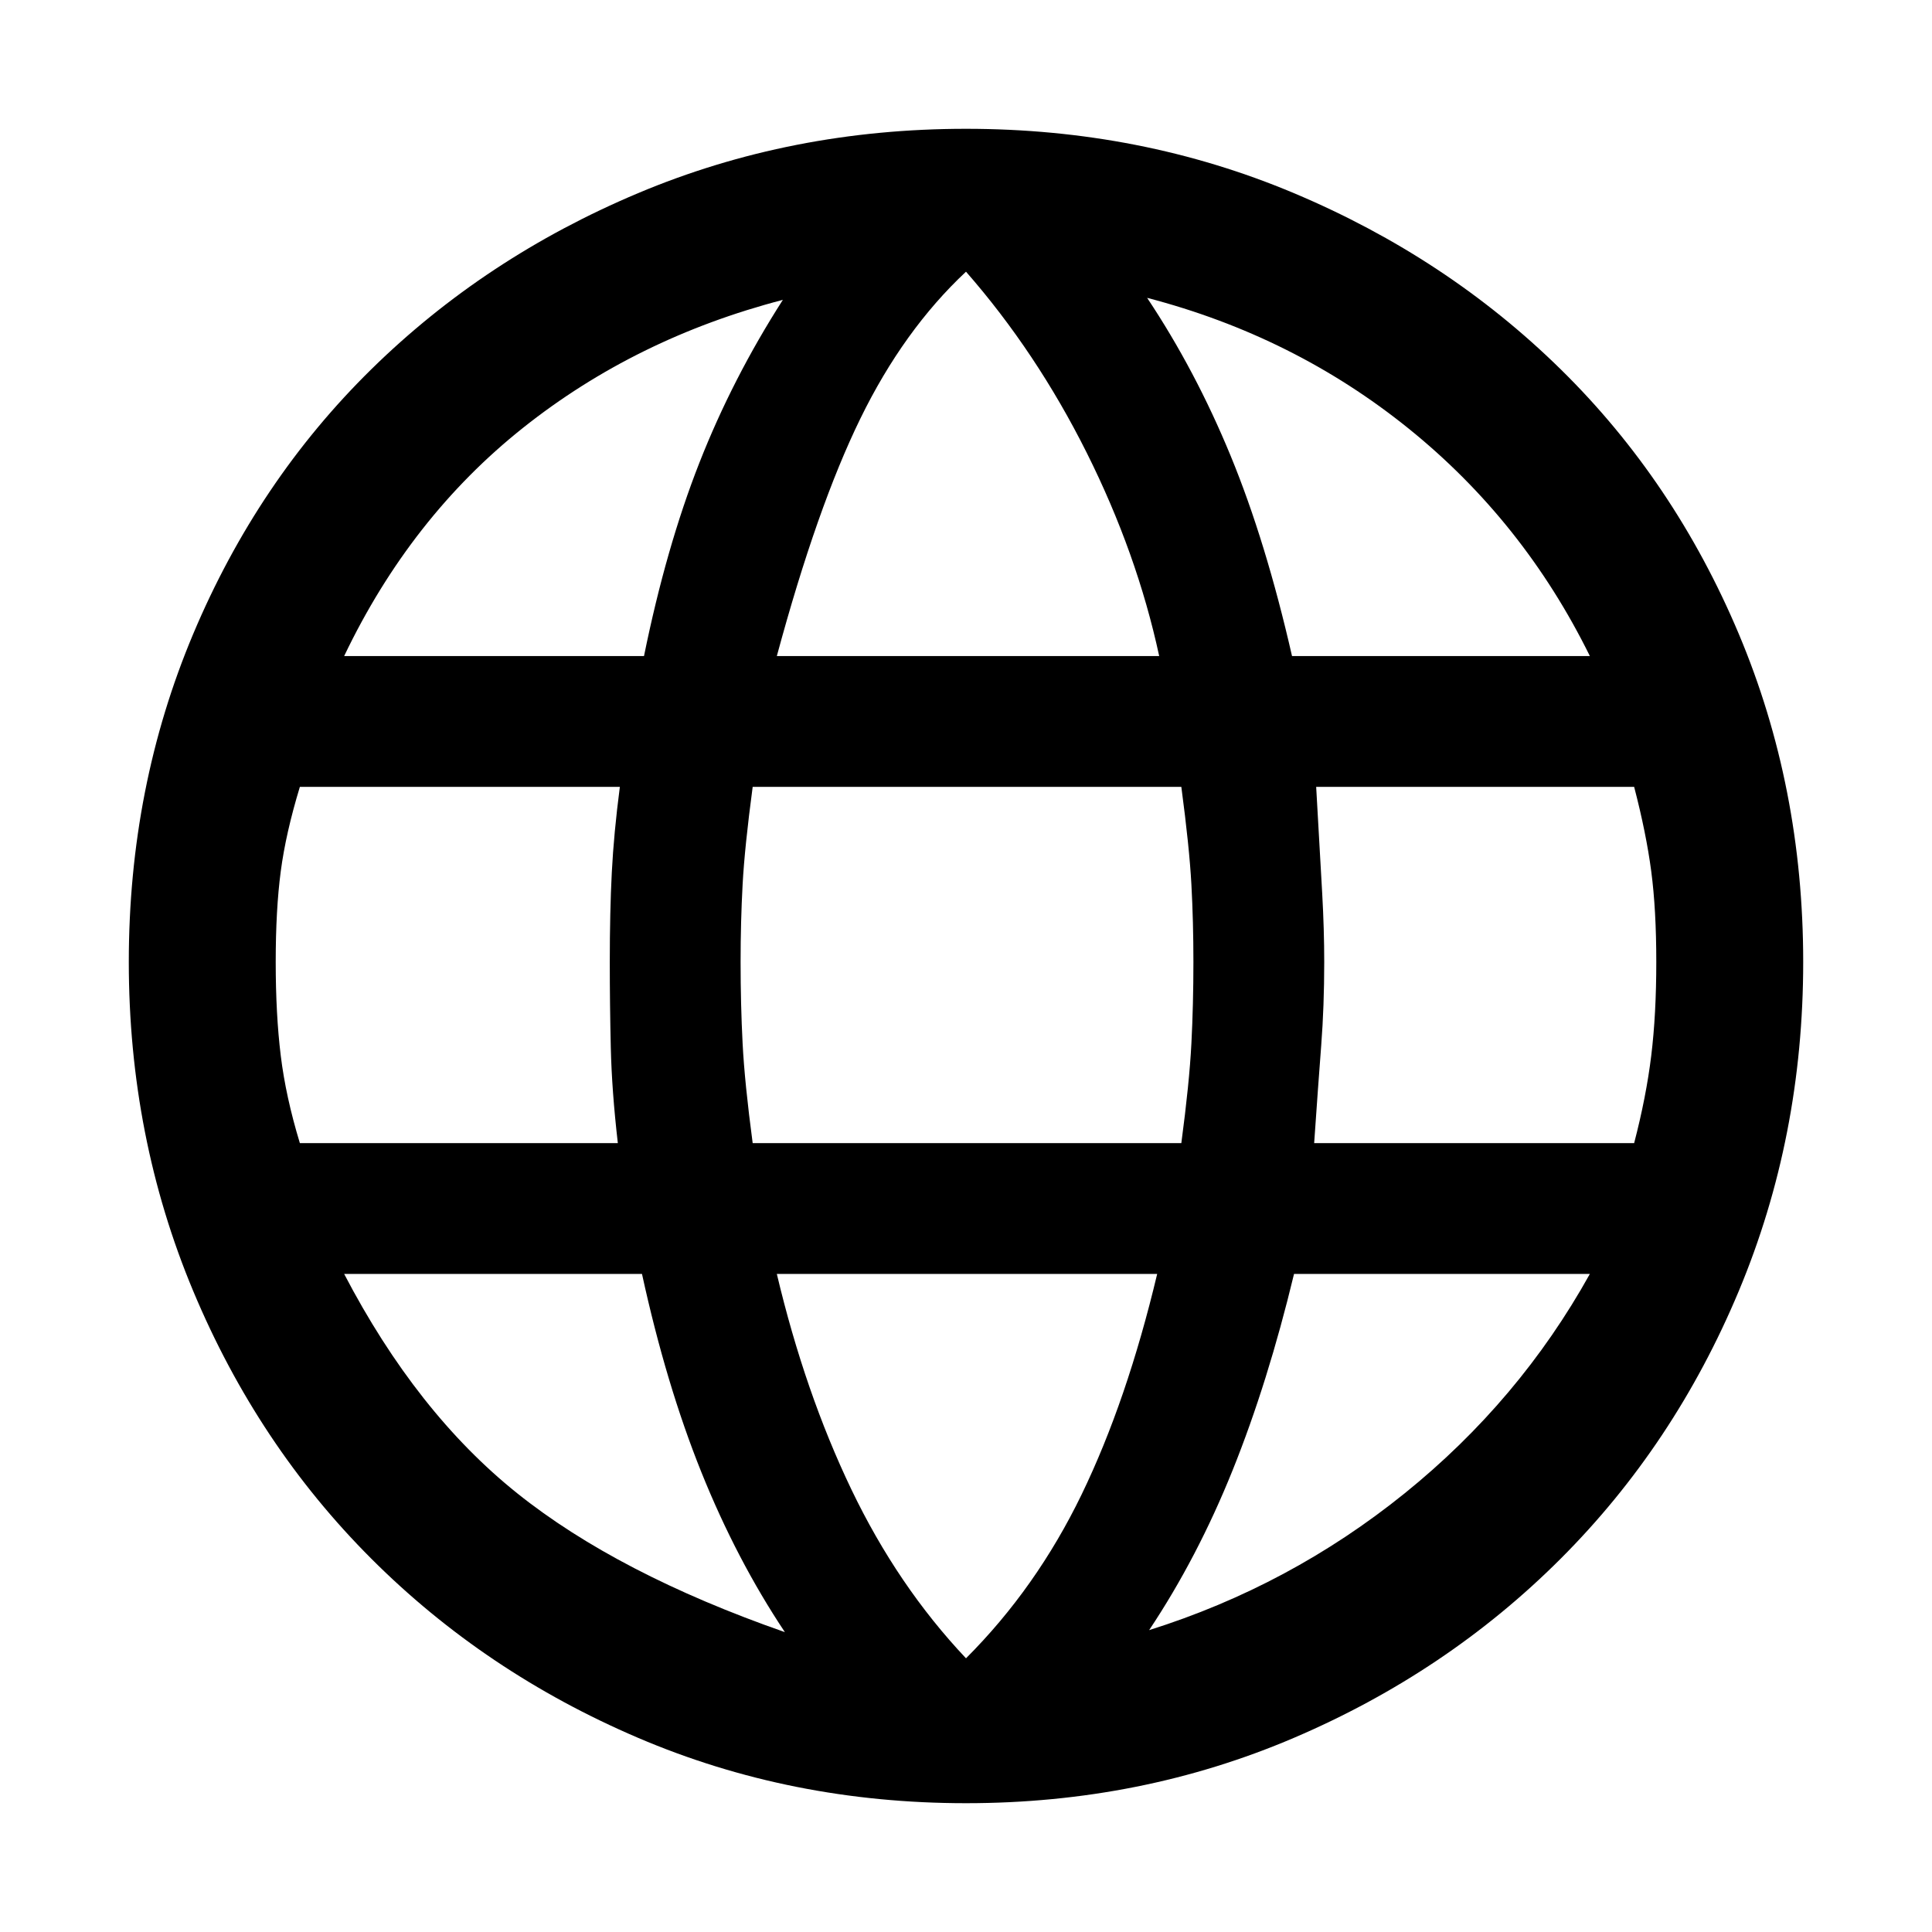 <svg xmlns="http://www.w3.org/2000/svg" height="48" width="48"><path d="M24 44.8q-4.35 0-8.15-1.625-3.8-1.625-6.625-4.45T4.8 32.075Q3.2 28.25 3.2 23.9q0-4.35 1.6-8.15 1.6-3.8 4.425-6.575Q12.05 6.4 15.85 4.8T24 3.2q4.35 0 8.15 1.6 3.8 1.6 6.625 4.375T43.2 15.75q1.6 3.8 1.6 8.15 0 4.35-1.6 8.175-1.6 3.825-4.425 6.65-2.825 2.825-6.625 4.45T24 44.8Zm0-3.6q1.75-1.75 2.875-4.075t1.875-5.475H19.3Q20 34.6 21.15 37q1.15 2.4 2.85 4.2Zm-4.5-.65q-1.2-1.8-2.075-3.975-.875-2.175-1.475-4.925h-7.4q1.8 3.45 4.3 5.45t6.65 3.45Zm9.05-.05q3.5-1.1 6.35-3.4 2.85-2.3 4.6-5.45h-7.35q-.65 2.7-1.525 4.875Q29.75 38.7 28.55 40.5ZM7.45 28.4h7.9q-.15-1.3-.175-2.375-.025-1.075-.025-2.125 0-1.25.05-2.225.05-.975.2-2.125H7.45q-.35 1.15-.475 2.1-.125.95-.125 2.25t.125 2.325Q7.1 27.25 7.45 28.4Zm11.25 0h10.65q.2-1.5.25-2.475.05-.975.05-2.025 0-1-.05-1.925t-.25-2.425H18.7q-.2 1.5-.25 2.425-.05.925-.05 1.925 0 1.05.05 2.025.05.975.25 2.475Zm13.95 0h7.95q.3-1.15.425-2.175t.125-2.325q0-1.3-.125-2.25t-.425-2.1h-7.9l.15 2.65q.05.9.05 1.7 0 1.1-.075 2.075-.075.975-.175 2.425Zm-.55-12.1h7.4q-1.65-3.35-4.5-5.65-2.85-2.3-6.5-3.25 1.2 1.8 2.075 3.925.875 2.125 1.525 4.975Zm-12.8 0h9.5q-.55-2.55-1.8-5.05t-3-4.5q-1.55 1.45-2.625 3.65T19.3 16.3Zm-10.75 0H16q.55-2.7 1.375-4.8.825-2.1 2.075-4.05-3.65.95-6.45 3.175-2.8 2.225-4.45 5.675Z"></path></svg>